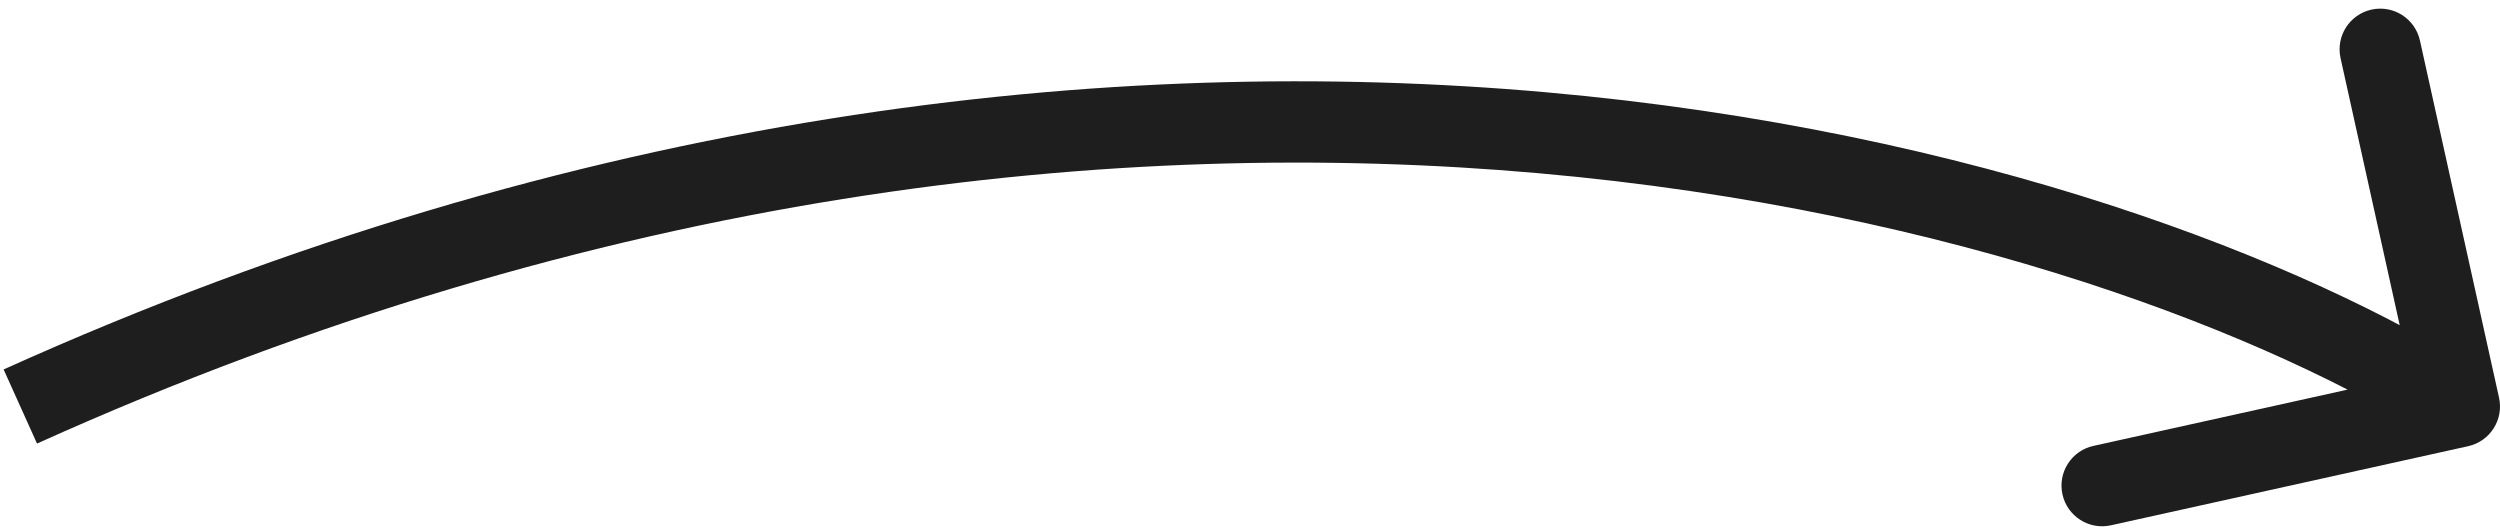<?xml version="1.0" encoding="UTF-8"?> <svg xmlns="http://www.w3.org/2000/svg" width="123" height="26" viewBox="0 0 123 26" fill="none"><path d="M121.432 21.953C122.511 21.714 123.192 20.646 122.953 19.568L119.061 1.993C118.822 0.915 117.754 0.234 116.676 0.473C115.597 0.712 114.917 1.78 115.155 2.858L118.615 18.48L102.993 21.939C101.915 22.178 101.234 23.246 101.473 24.324C101.712 25.403 102.78 26.084 103.858 25.845L121.432 21.953ZM1.822 21.823C57.383 -3.235 103.876 11.457 119.925 21.686L122.075 18.314C104.973 7.413 57.057 -7.476 0.178 18.177L1.822 21.823Z" fill="#1E1E1E"></path></svg> 